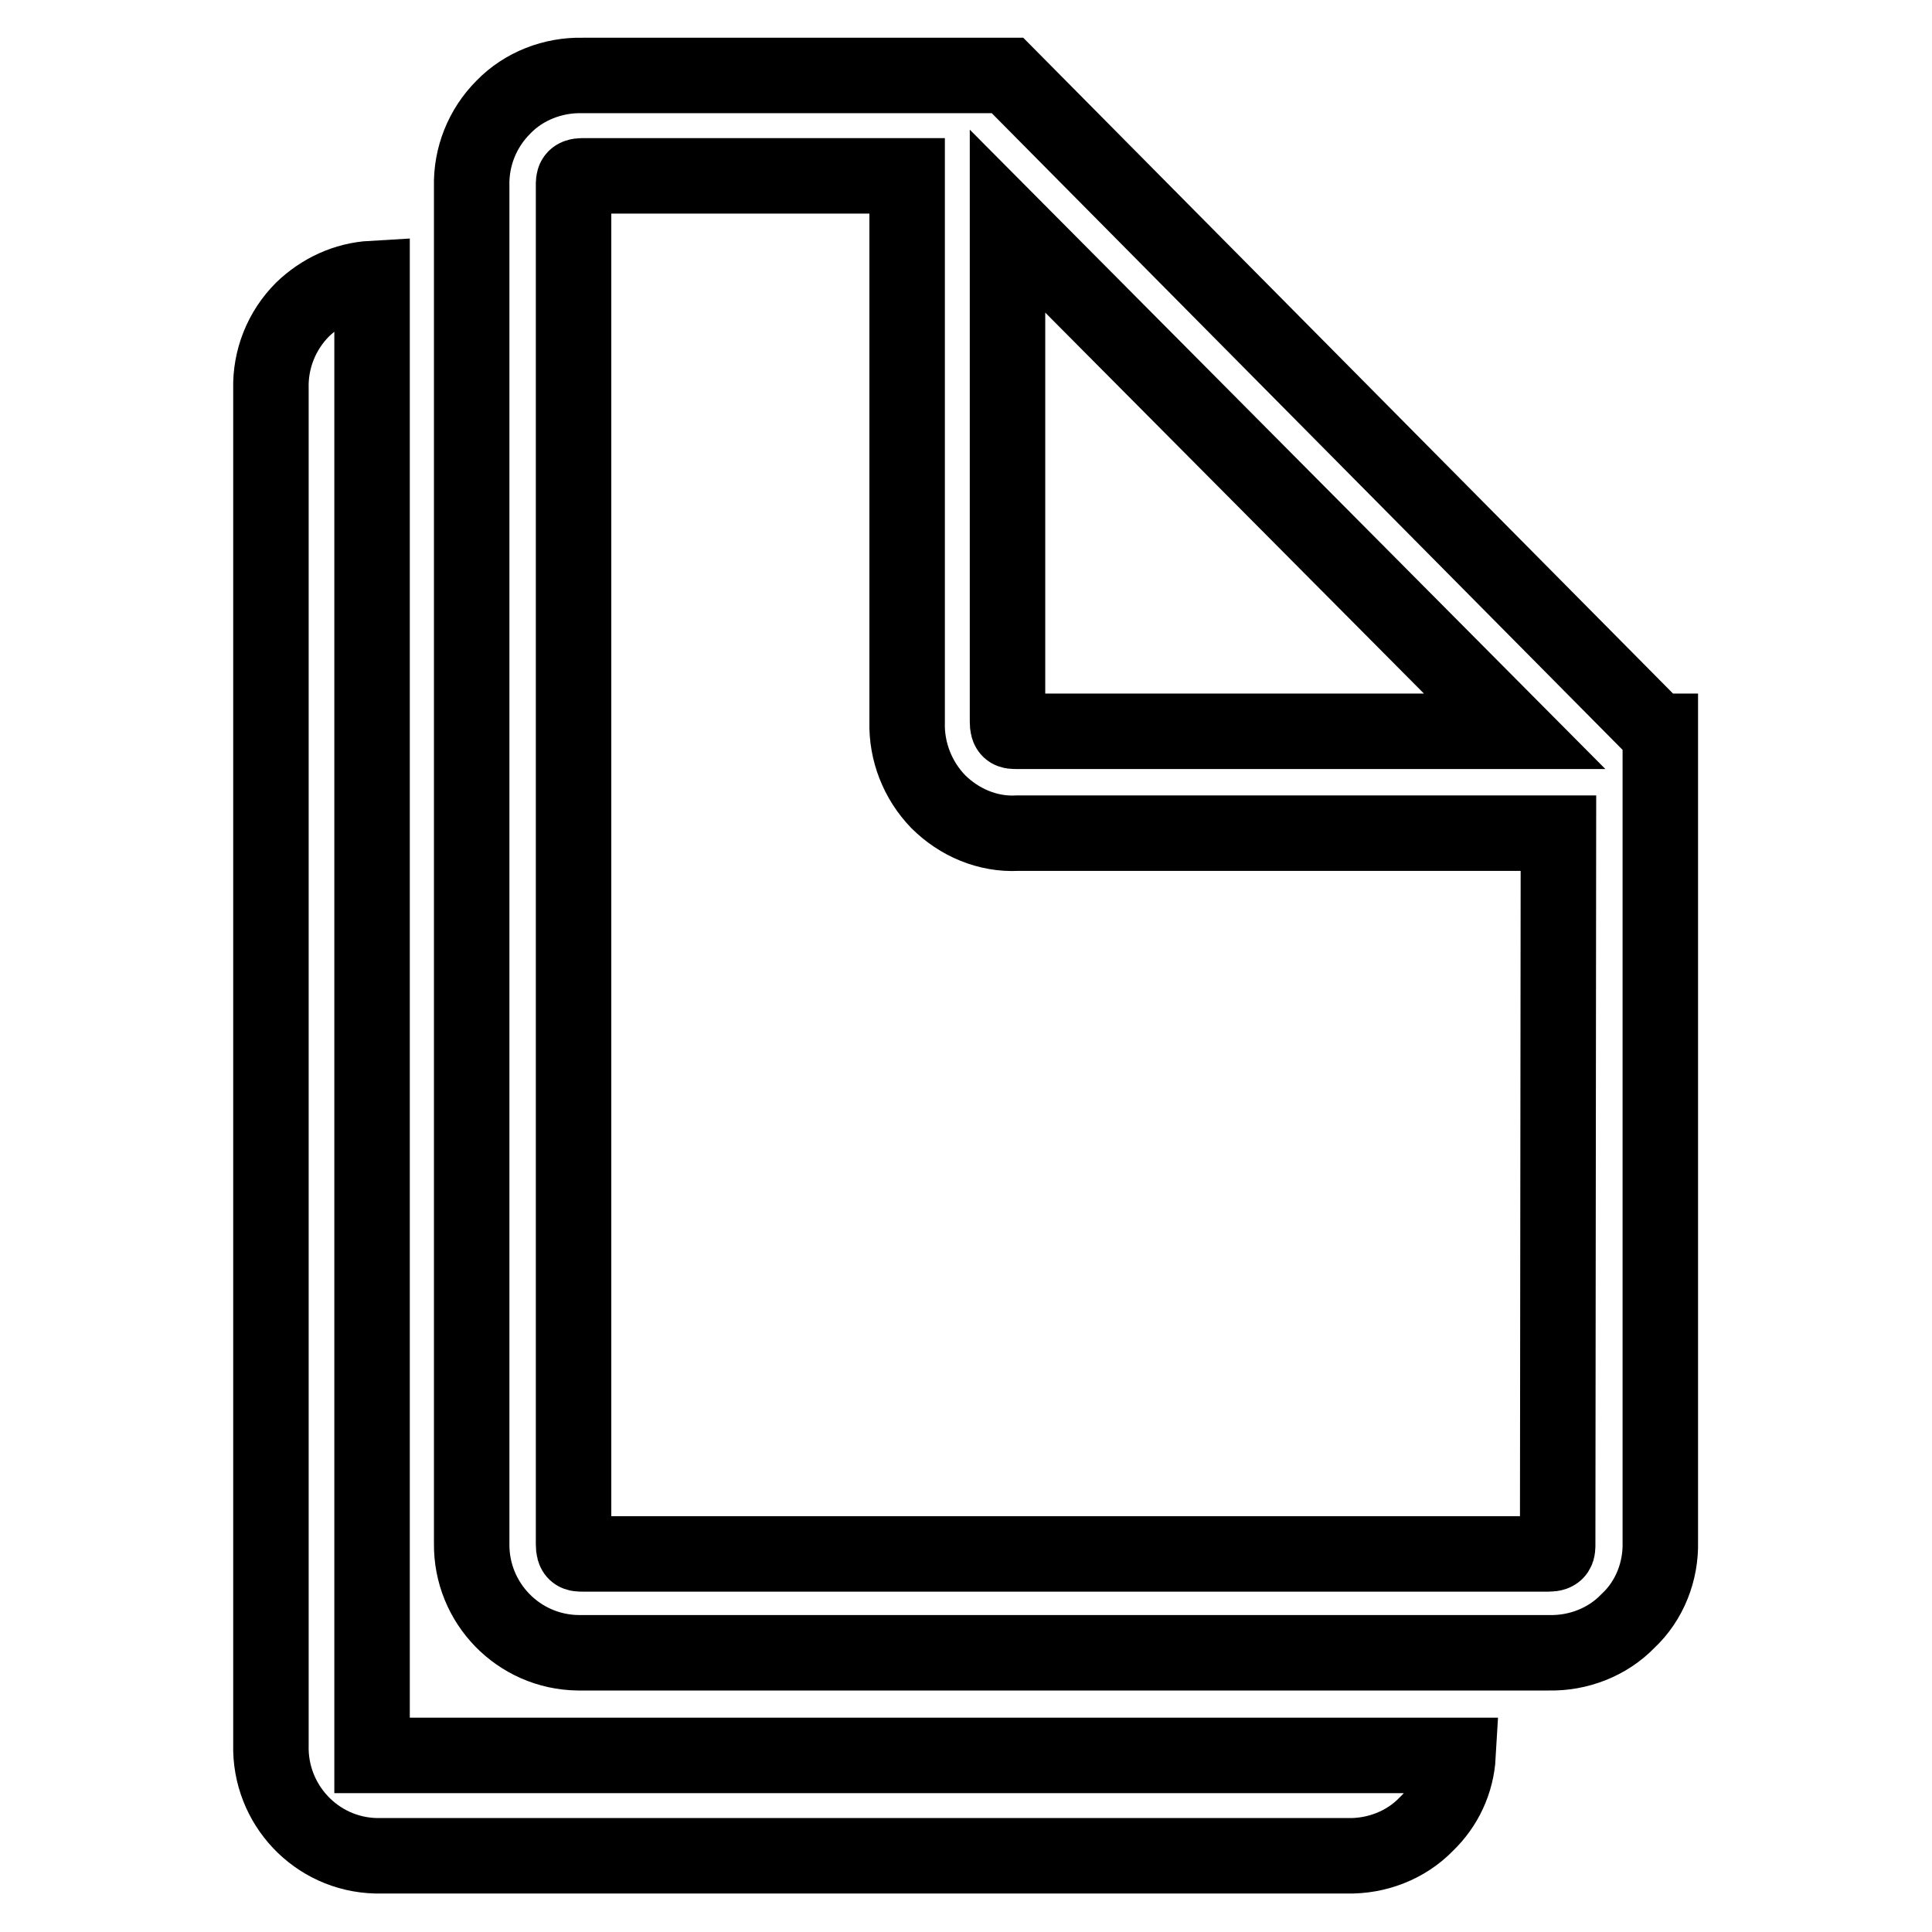 <?xml version="1.0" encoding="utf-8"?>
<!-- Svg Vector Icons : http://www.onlinewebfonts.com/icon -->
<!DOCTYPE svg PUBLIC "-//W3C//DTD SVG 1.1//EN" "http://www.w3.org/Graphics/SVG/1.1/DTD/svg11.dtd">
<svg version="1.1" xmlns="http://www.w3.org/2000/svg" xmlns:xlink="http://www.w3.org/1999/xlink" x="0px" y="0px" viewBox="0 0 256 256" enable-background="new 0 0 256 256" xml:space="preserve">
<g> <path stroke-width="10" fill-opacity="0" stroke="#000000"  d="M219.6,96.9L133.5,10H77.2c-3.9-0.1-7.8,1.4-10.5,4.2c-2.8,2.8-4.3,6.6-4.2,10.5v179.8 c-0.1,7.9,6.2,14.4,14.1,14.5c0.2,0,0.4,0,0.5,0h128.1c3.9,0.1,7.8-1.4,10.5-4.2c2.9-2.7,4.4-6.6,4.3-10.5V96.9H219.6z M133.5,29.3 l67.2,67.6h-66c-0.8,0-1.2,0-1.2-1.3L133.5,29.3z M206.4,204.6c0,0.8,0,1.3-1.2,1.3h-128c-0.8,0-1.2,0-1.2-1.3v-180 c0-0.8,0-1.3,1.2-1.3h43v72.4c-0.1,3.9,1.4,7.7,4.1,10.5c2.8,2.8,6.6,4.4,10.5,4.2h71.7L206.4,204.6z M50.6,232.6h-1.3V36.9 c-3.5,0.2-6.7,1.7-9.2,4.1c-2.8,2.8-4.3,6.6-4.2,10.5v179.7c-0.2,7.9,6,14.5,13.9,14.7c0.2,0,0.5,0,0.7,0h128 c3.9,0.1,7.8-1.4,10.5-4.2c2.5-2.4,4-5.6,4.2-9.1H50.6V232.6z"/></g>
</svg>